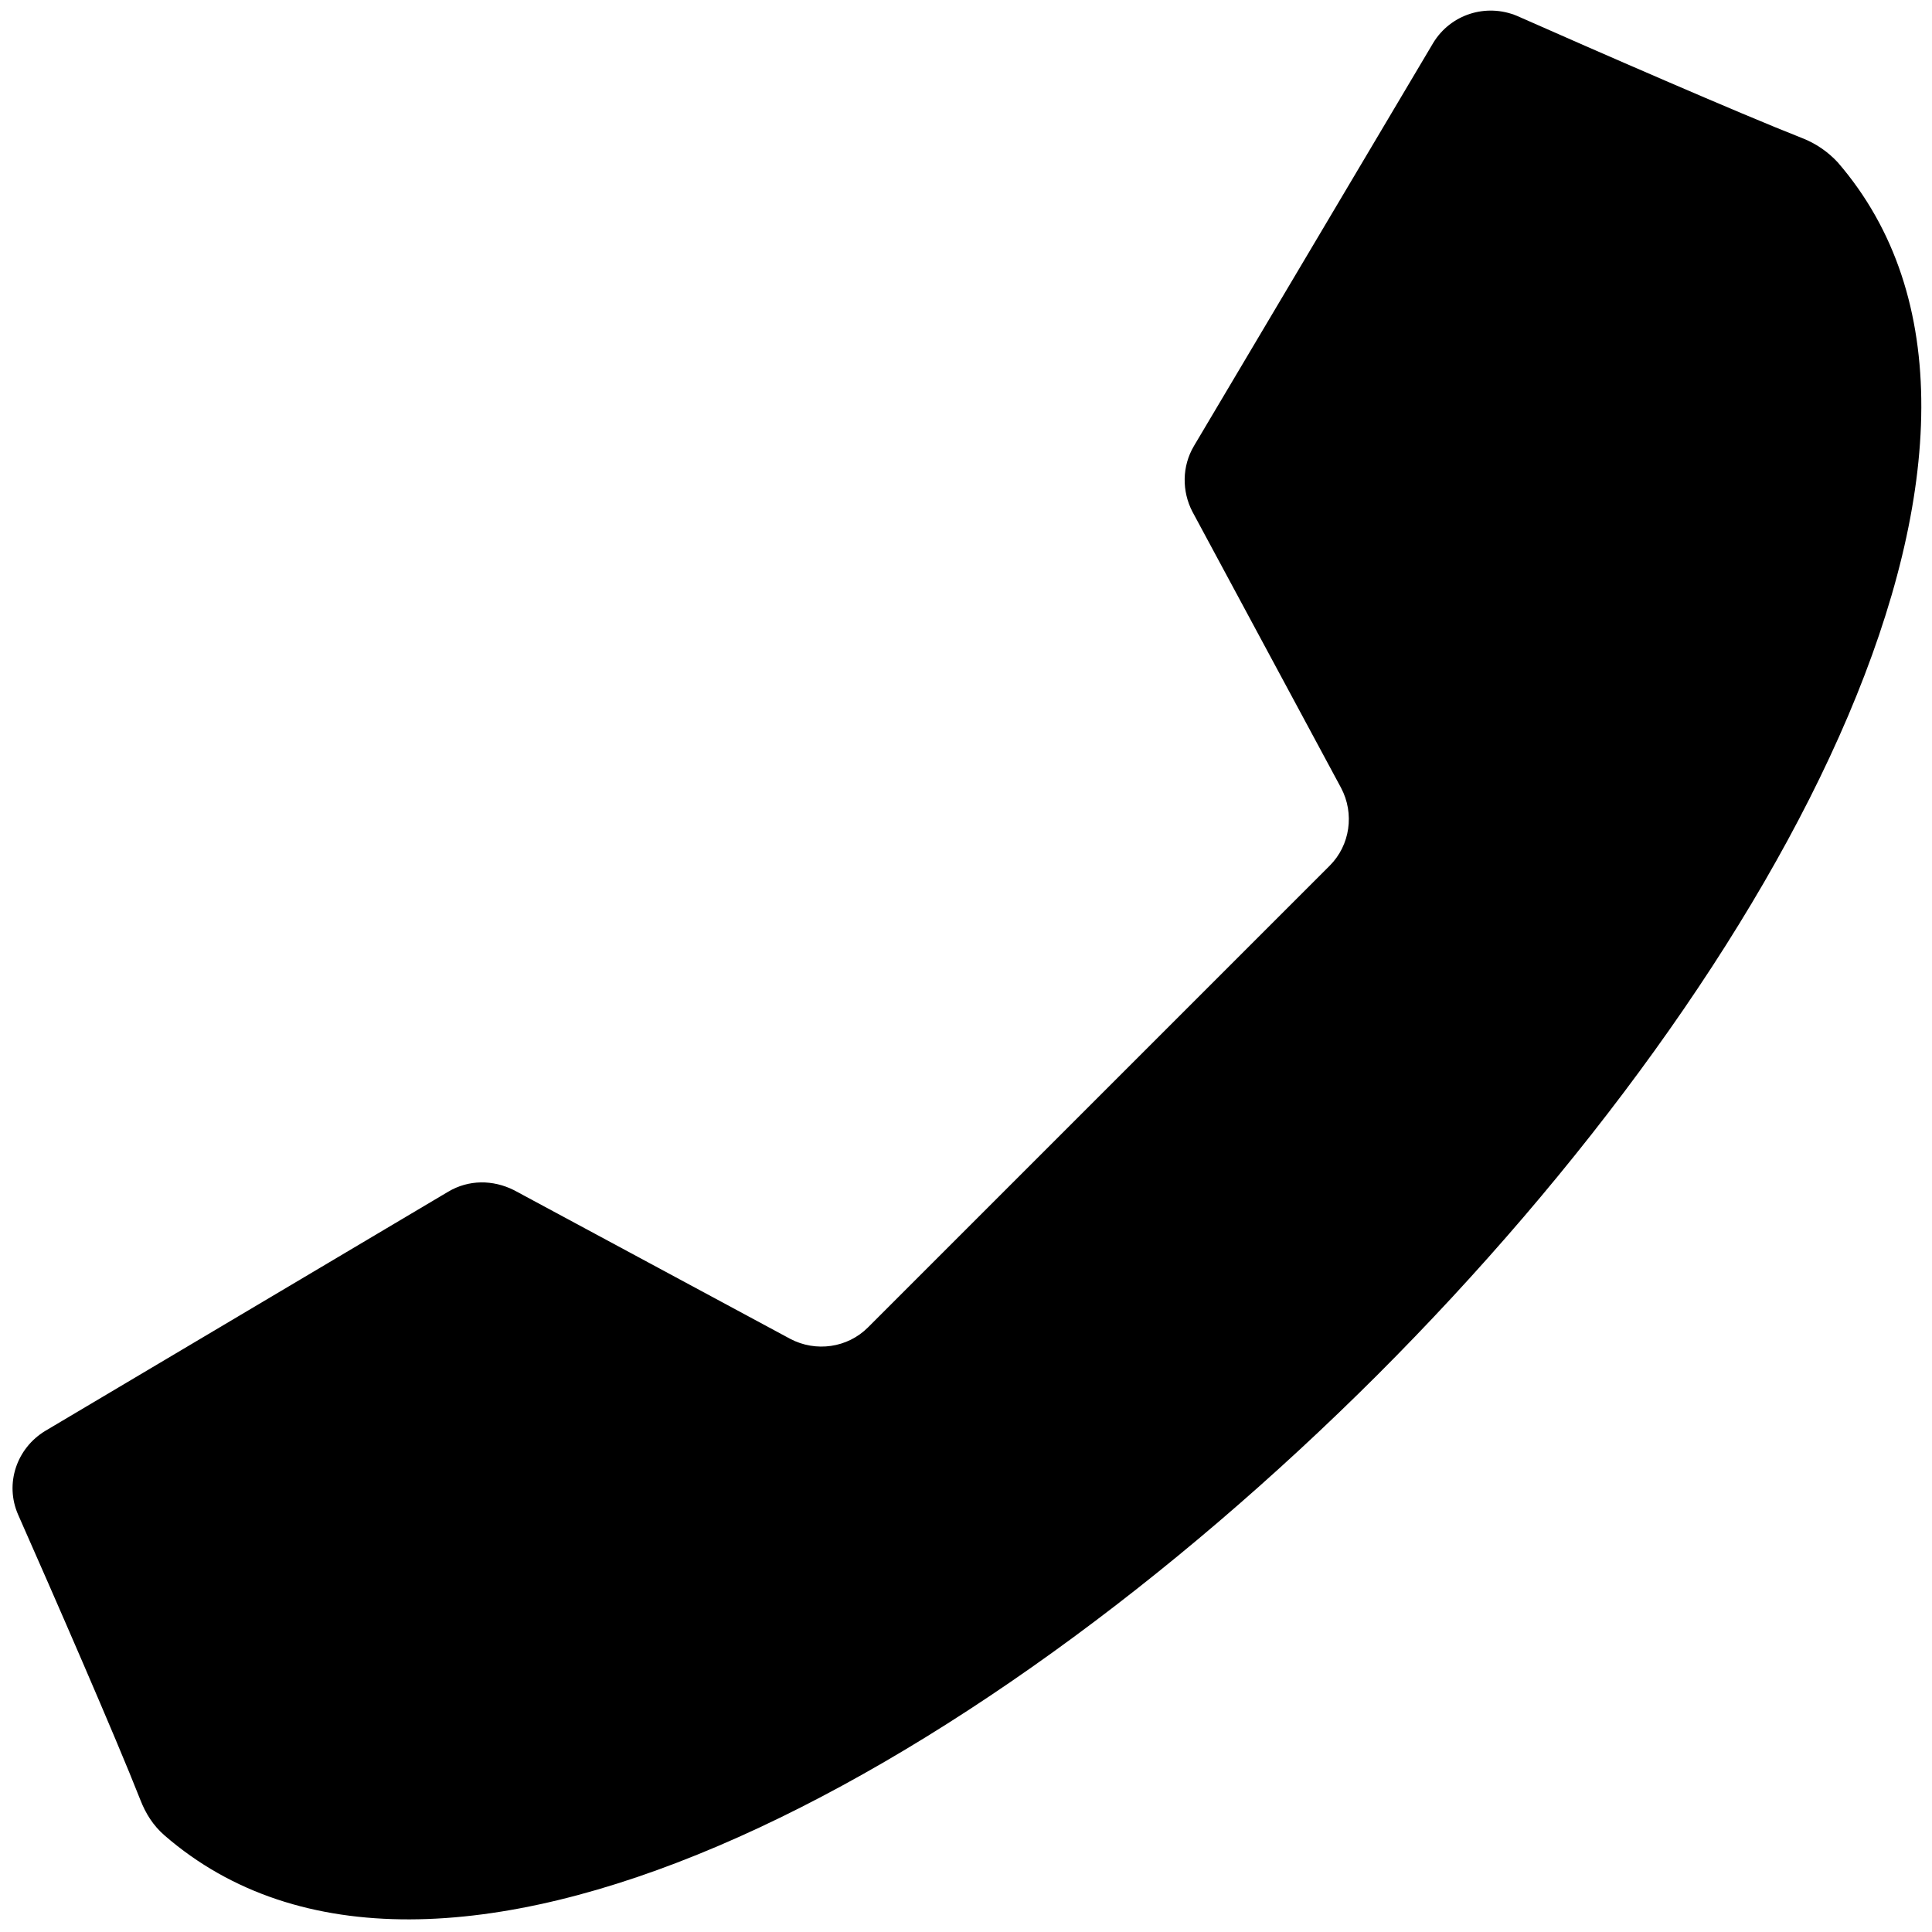 <svg version="1.2" xmlns="http://www.w3.org/2000/svg" viewBox="0 0 256 256" width="256" height="256"><style></style><filter id="f0"><feFlood flood-color="#ffffff" flood-opacity="1" /><feBlend mode="normal" in2="SourceGraphic"/><feComposite in2="SourceAlpha" operator="in" /></filter><g filter="url(#f0)"><path  d="m145.6 145.3l-30.6 30.6c-2.7 2.7-6.9 3.3-10.3 1.5l-36.6-19.7c-2.8-1.4-6-1.4-8.7 0.2l-53.4 31.7c-3.8 2.3-5.4 7-3.6 11.1 4.6 10.4 12.9 29.4 16.2 37.8 0.7 1.8 1.7 3.4 3.2 4.7 35.6 30.9 106.4-6.8 160.7-61 54.2-54.2 91.8-125.1 61-160.7-1.3-1.4-2.9-2.5-4.7-3.2-8.4-3.3-27.4-11.6-37.8-16.2-4.1-1.7-8.8-0.2-11.1 3.6l-31.7 53.4c-1.6 2.7-1.6 6-0.2 8.7l19.7 36.6c1.8 3.4 1.2 7.6-1.5 10.3z"/></g></svg>